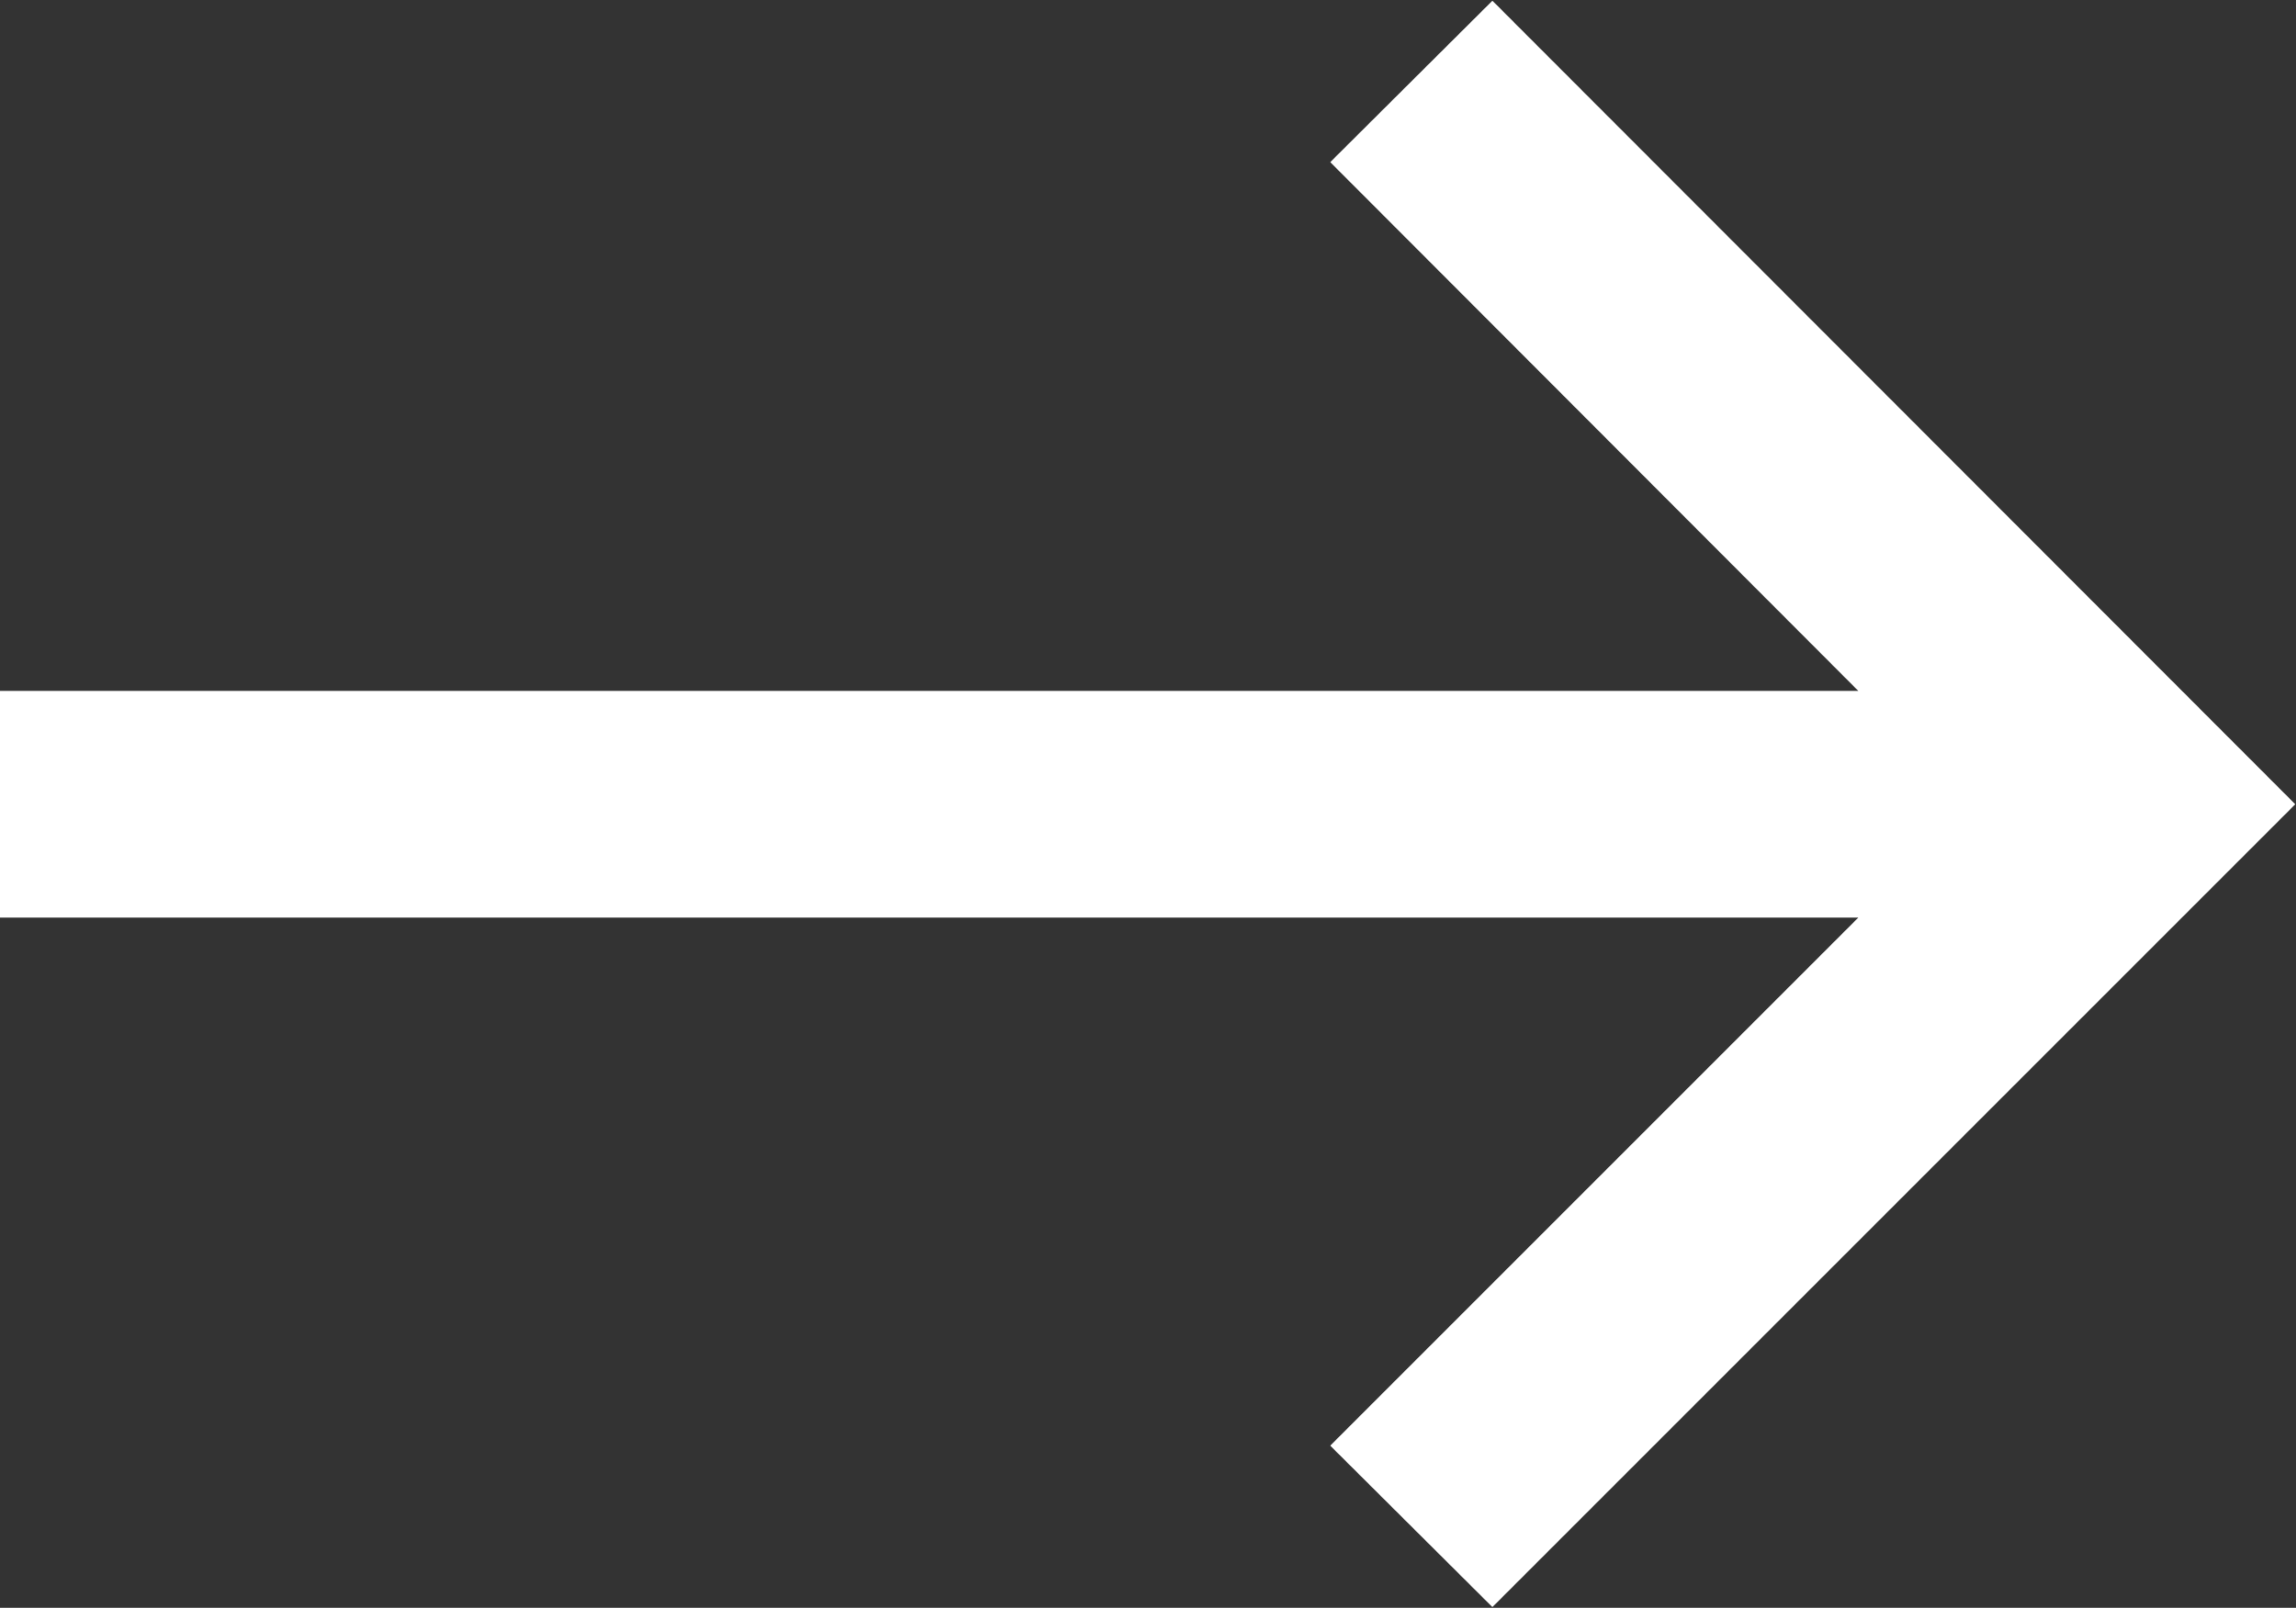 <svg xmlns="http://www.w3.org/2000/svg" width="32" height="22.41" viewBox="0 0 32 22.41">
  <rect x="0" y="0" width="32" height="22.41" fill="#333333" stroke="none"/>
  <defs>
    <style>
      .cls-1 {
        fill: #fff;
        fill-rule: evenodd;
      }
    </style>
  </defs>
  <path id="img_arrow-white.svg" data-name="img/arrow-white.svg" class="cls-1" d="M3812.8,4002.79l-2.26,2.25,7.36,7.37h-25.91v3.16h25.91l-7.36,7.36,2.26,2.25,11.19-11.19Z" transform="translate(-3792 -4002.78)"/>
</svg>
